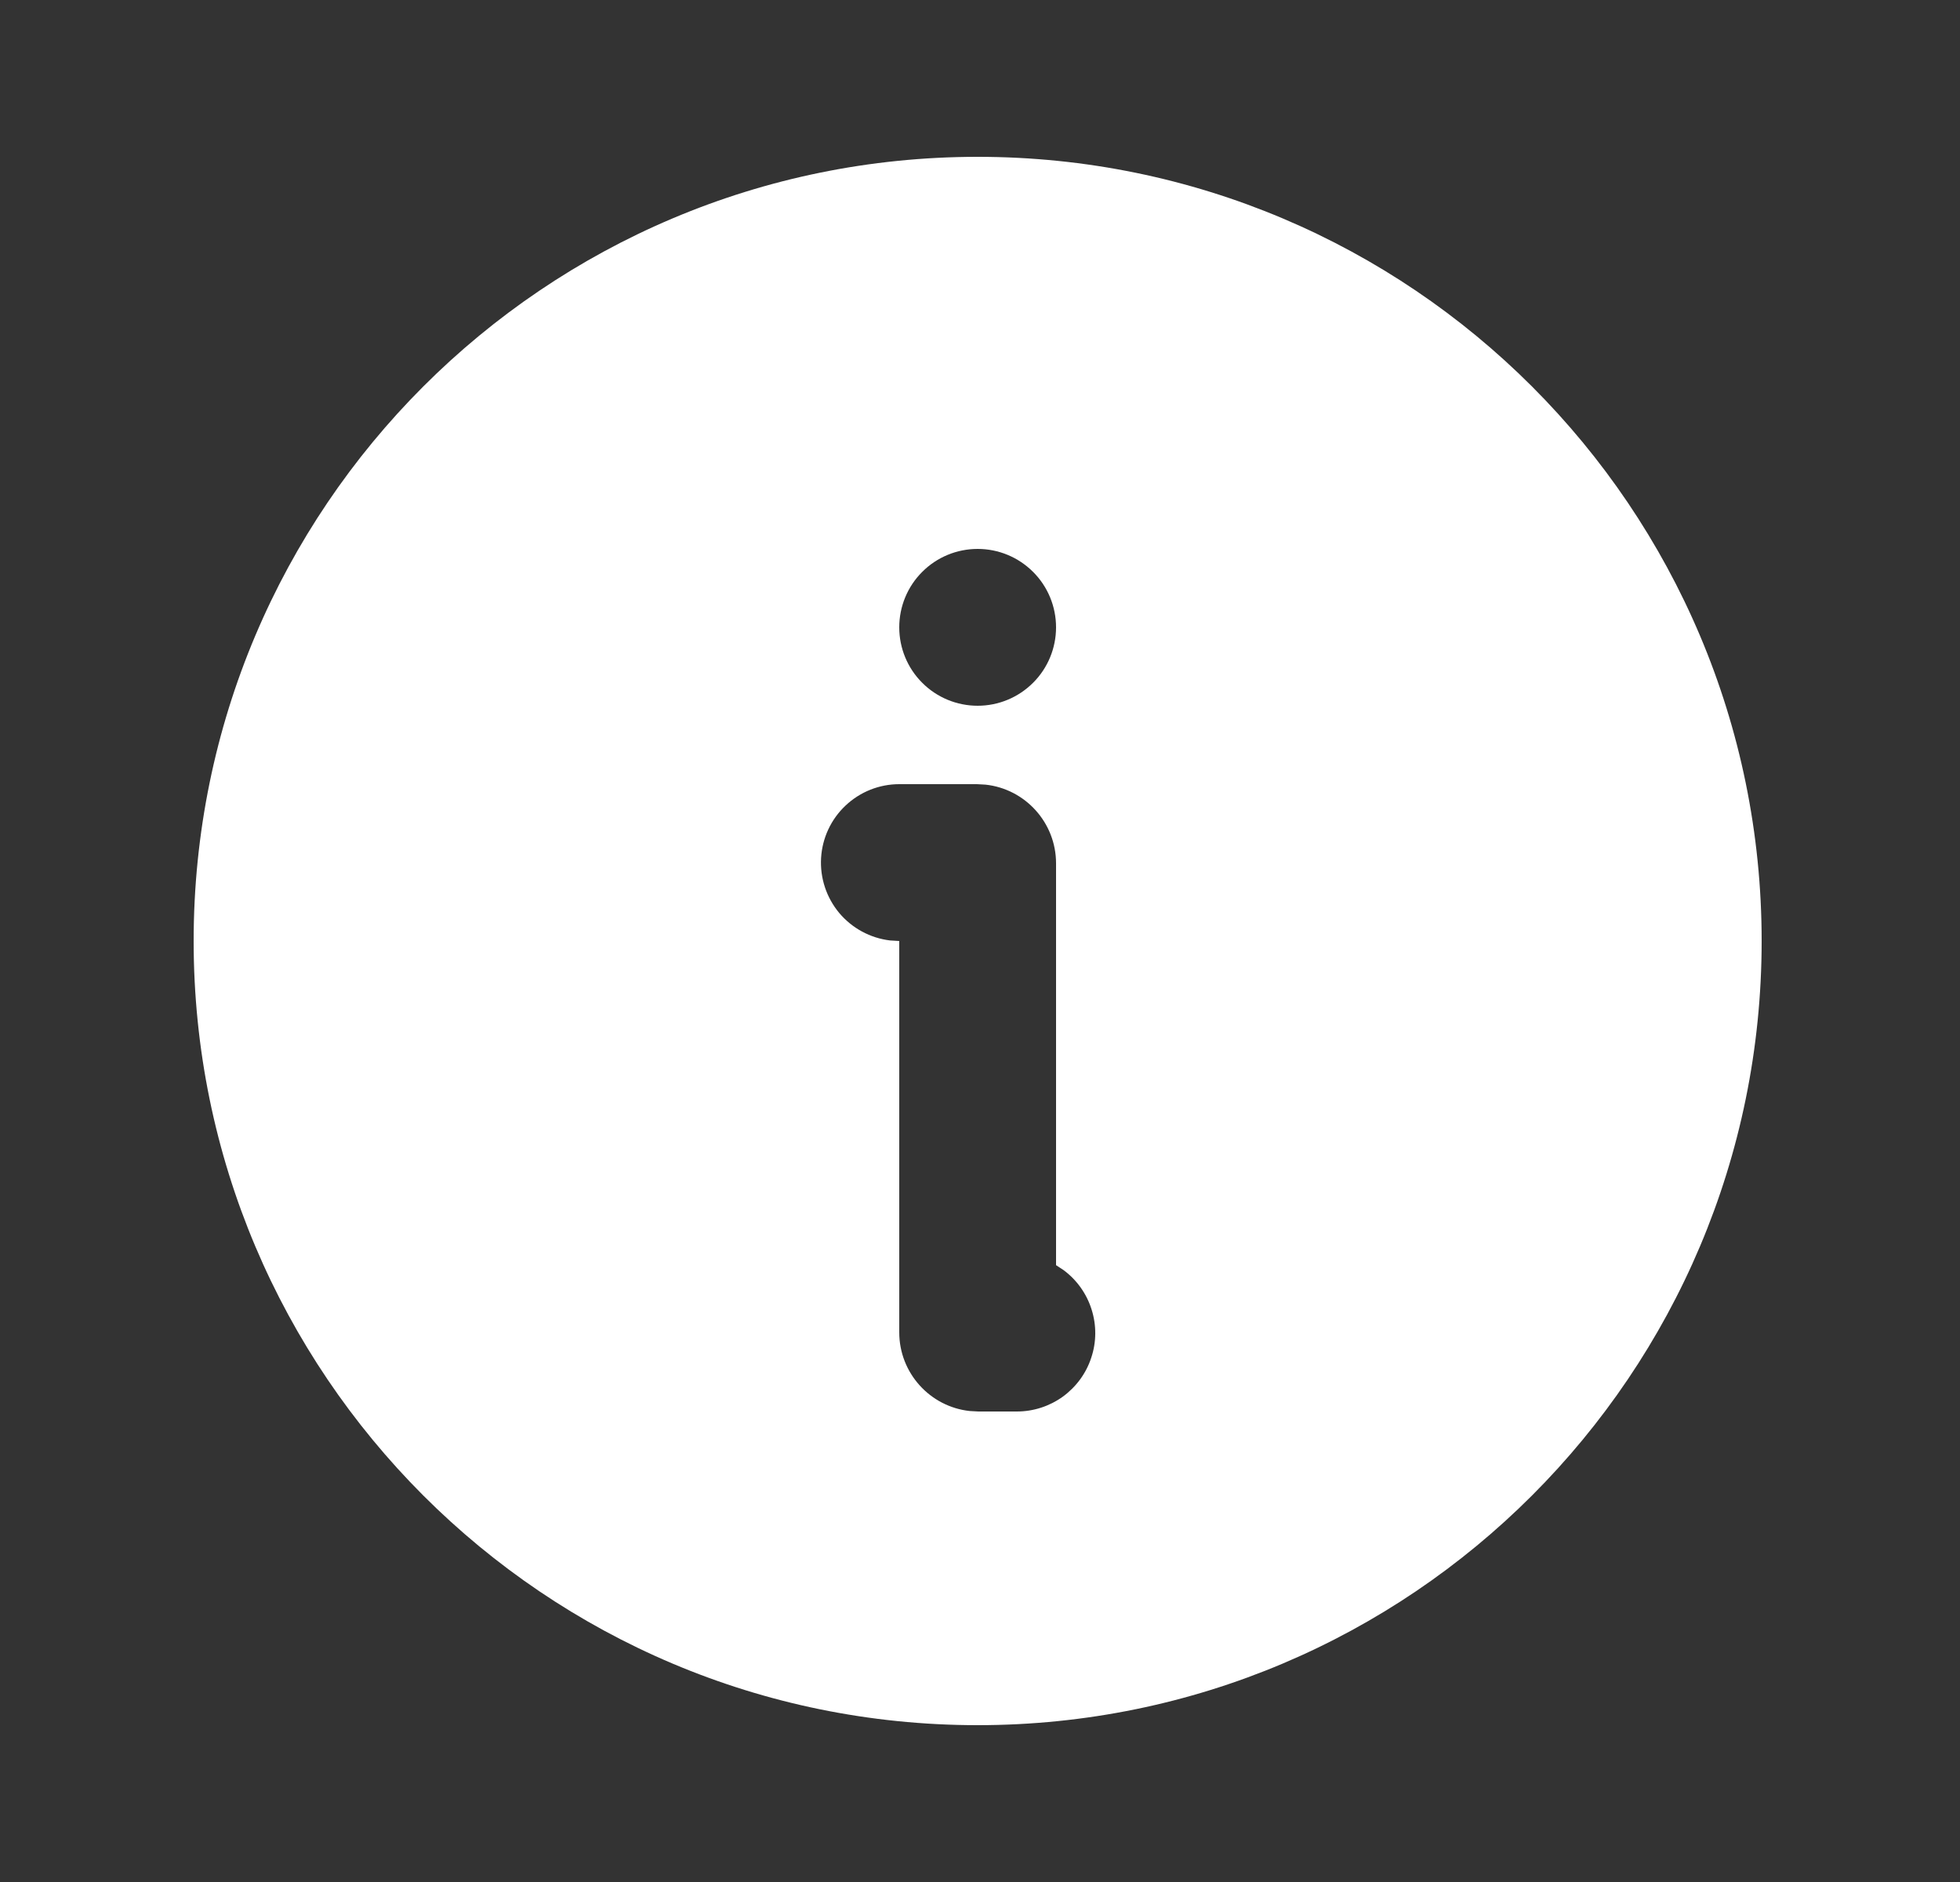 <svg width="25" height="24" viewBox="0 0 25 24" fill="none" xmlns="http://www.w3.org/2000/svg">
<rect x="0" y="0" width="25" height="24" fill="#333333" stroke="none"/>
<path d="M12.47 2C17.993 2 22.47 6.477 22.47 12C22.47 17.523 17.993 22 12.47 22C6.947 22 2.47 17.523 2.47 12C2.47 6.477 6.947 2 12.47 2ZM12.46 10H11.47C11.215 10 10.97 10.098 10.785 10.273C10.599 10.448 10.488 10.687 10.473 10.941C10.458 11.196 10.541 11.446 10.704 11.642C10.868 11.837 11.1 11.963 11.353 11.993L11.47 12V16.99C11.47 17.51 11.864 17.94 12.37 17.994L12.48 18H12.97C13.18 18 13.385 17.934 13.556 17.811C13.726 17.687 13.854 17.514 13.919 17.314C13.986 17.114 13.987 16.899 13.923 16.698C13.86 16.498 13.735 16.322 13.566 16.197L13.47 16.134V11.01C13.47 10.49 13.076 10.06 12.57 10.006L12.46 10ZM12.47 7C12.205 7 11.95 7.105 11.763 7.293C11.575 7.48 11.47 7.735 11.47 8C11.47 8.265 11.575 8.52 11.763 8.707C11.95 8.895 12.205 9 12.47 9C12.735 9 12.989 8.895 13.177 8.707C13.365 8.52 13.47 8.265 13.47 8C13.47 7.735 13.365 7.48 13.177 7.293C12.989 7.105 12.735 7 12.47 7Z" fill="white"/>
</svg>

